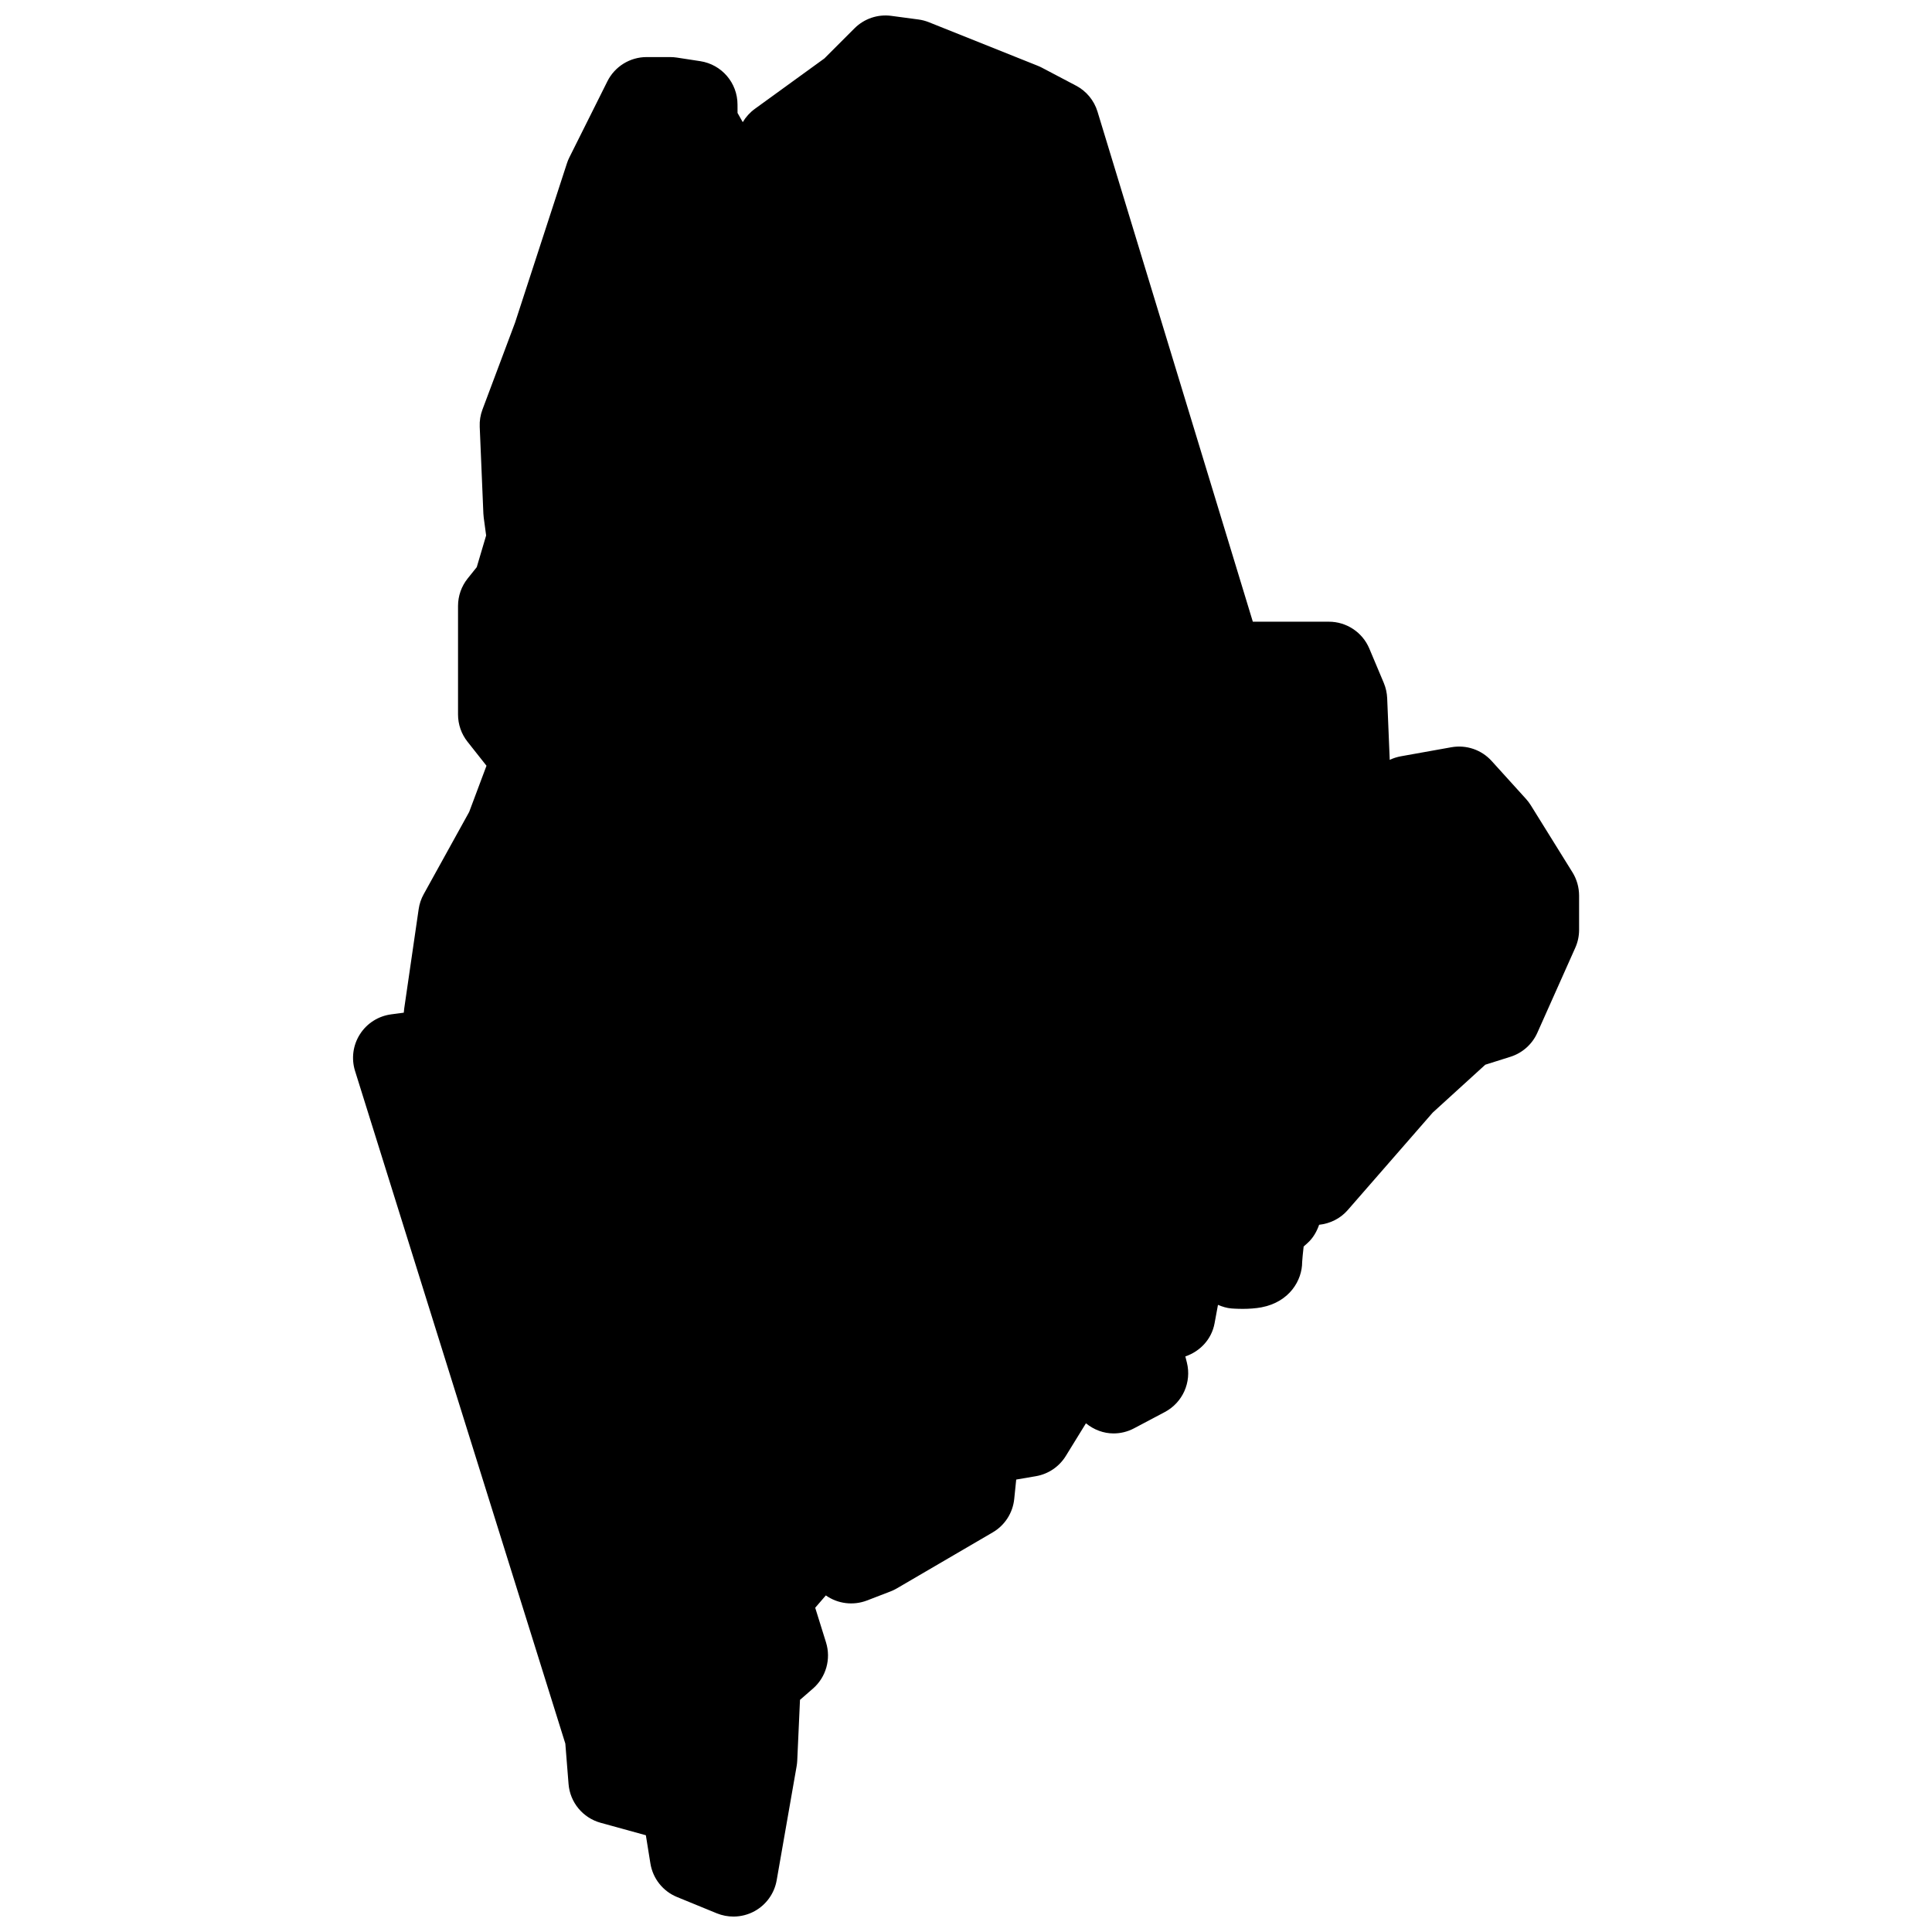 <?xml version="1.0" encoding="UTF-8"?>
<!-- Uploaded to: ICON Repo, www.iconrepo.com, Generator: ICON Repo Mixer Tools -->
<svg width="800px" height="800px" version="1.1" viewBox="144 144 512 512" xmlns="http://www.w3.org/2000/svg">
 <defs>
  <clipPath id="a">
   <path d="m237 148.09h326v503.81h-326z"/>
  </clipPath>
 </defs>
 <g clip-path="url(#a)">
  <path d="m560.71 375.16-11.031-17.75c-0.371-0.598-0.797-1.156-1.262-1.676l-9.121-10.07c-2.699-2.969-6.68-4.332-10.664-3.637l-13.402 2.402c-1.023 0.188-2.016 0.504-2.938 0.945l-0.676-16.355c-0.062-1.387-0.363-2.75-0.898-4.031l-3.836-9.113c-1.812-4.309-6.039-7.117-10.719-7.117h-20.152l-41.156-135.16c-0.898-2.969-2.953-5.457-5.695-6.898l-9.098-4.789c-0.363-0.188-0.73-0.355-1.109-0.504l-28.777-11.512c-0.891-0.355-1.82-0.605-2.773-0.73l-7.191-0.961c-3.598-0.488-7.199 0.742-9.758 3.301l-7.984 7.984-18.434 13.363c-1.309 0.953-2.394 2.156-3.199 3.519l-1.379-2.434-0.012-2.231c0-5.742-4.191-10.625-9.867-11.496l-6.223-0.953c-0.582-0.086-1.172-0.133-1.758-0.133h-6.238c-4.402 0-8.434 2.488-10.402 6.434l-10.07 20.152c-0.254 0.512-0.48 1.047-0.652 1.598l-13.742 42.203-8.633 23.012c-0.551 1.457-0.797 3.016-0.73 4.574l0.969 23.027c0.016 0.348 0.047 0.707 0.094 1.055l0.637 4.727-2.488 8.395-2.418 3.016c-1.645 2.062-2.543 4.621-2.543 7.262v28.77c0 2.621 0.883 5.164 2.512 7.215l5.031 6.363-4.59 12.246-12.051 21.797c-0.684 1.227-1.133 2.566-1.332 3.953l-3.836 26.375c-0.055 0.355-0.086 0.715-0.109 1.07l-3.332 0.441c-3.402 0.449-6.441 2.371-8.285 5.269-1.852 2.891-2.324 6.449-1.301 9.727l55.73 178.27 0.852 10.695c0.387 4.875 3.781 8.984 8.504 10.285l11.984 3.301 1.203 7.473c0.645 4.008 3.324 7.379 7.078 8.906l10.551 4.324c1.395 0.562 2.891 0.848 4.387 0.848 1.938 0 3.875-0.488 5.621-1.449 3.078-1.707 5.223-4.703 5.828-8.176l5.285-30.215c0.086-0.488 0.141-0.984 0.164-1.48l0.73-16.113 3.418-2.969c3.488-3.031 4.852-7.836 3.481-12.246l-2.867-9.191 2.82-3.269c3.141 2.215 7.223 2.742 10.875 1.355l6.238-2.402c0.582-0.227 1.148-0.496 1.691-0.812l25.414-14.844c3.207-1.867 5.324-5.156 5.703-8.844l0.527-5.156 5.207-0.891c3.293-0.559 6.184-2.519 7.938-5.363l5.332-8.656c2.094 1.707 4.66 2.684 7.316 2.684 1.836 0 3.703-0.434 5.426-1.348l8.168-4.324c4.727-2.504 7.144-7.914 5.844-13.105l-0.41-1.629c3.875-1.324 6.953-4.504 7.742-8.766l0.906-4.898c1.133 0.473 2.324 0.852 3.574 0.953 0 0 1.371 0.109 3.031 0.109h0.008c1.621 0 3.449-0.133 4.883-0.402 7.473-1.418 10.82-7.184 10.812-12.016 0.039-0.797 0.211-2.457 0.395-4.109l1-0.891c1.504-1.34 2.465-3.055 3.102-4.867 2.891-0.309 5.598-1.637 7.535-3.844l22.57-25.887 13.93-12.688 6.664-2.102c3.172-1 5.766-3.316 7.125-6.348l10.062-22.547c0.668-1.488 1.008-3.109 1.008-4.734v-9.105c-0.012-2.191-0.617-4.316-1.762-6.16z"/>
 </g>
</svg>